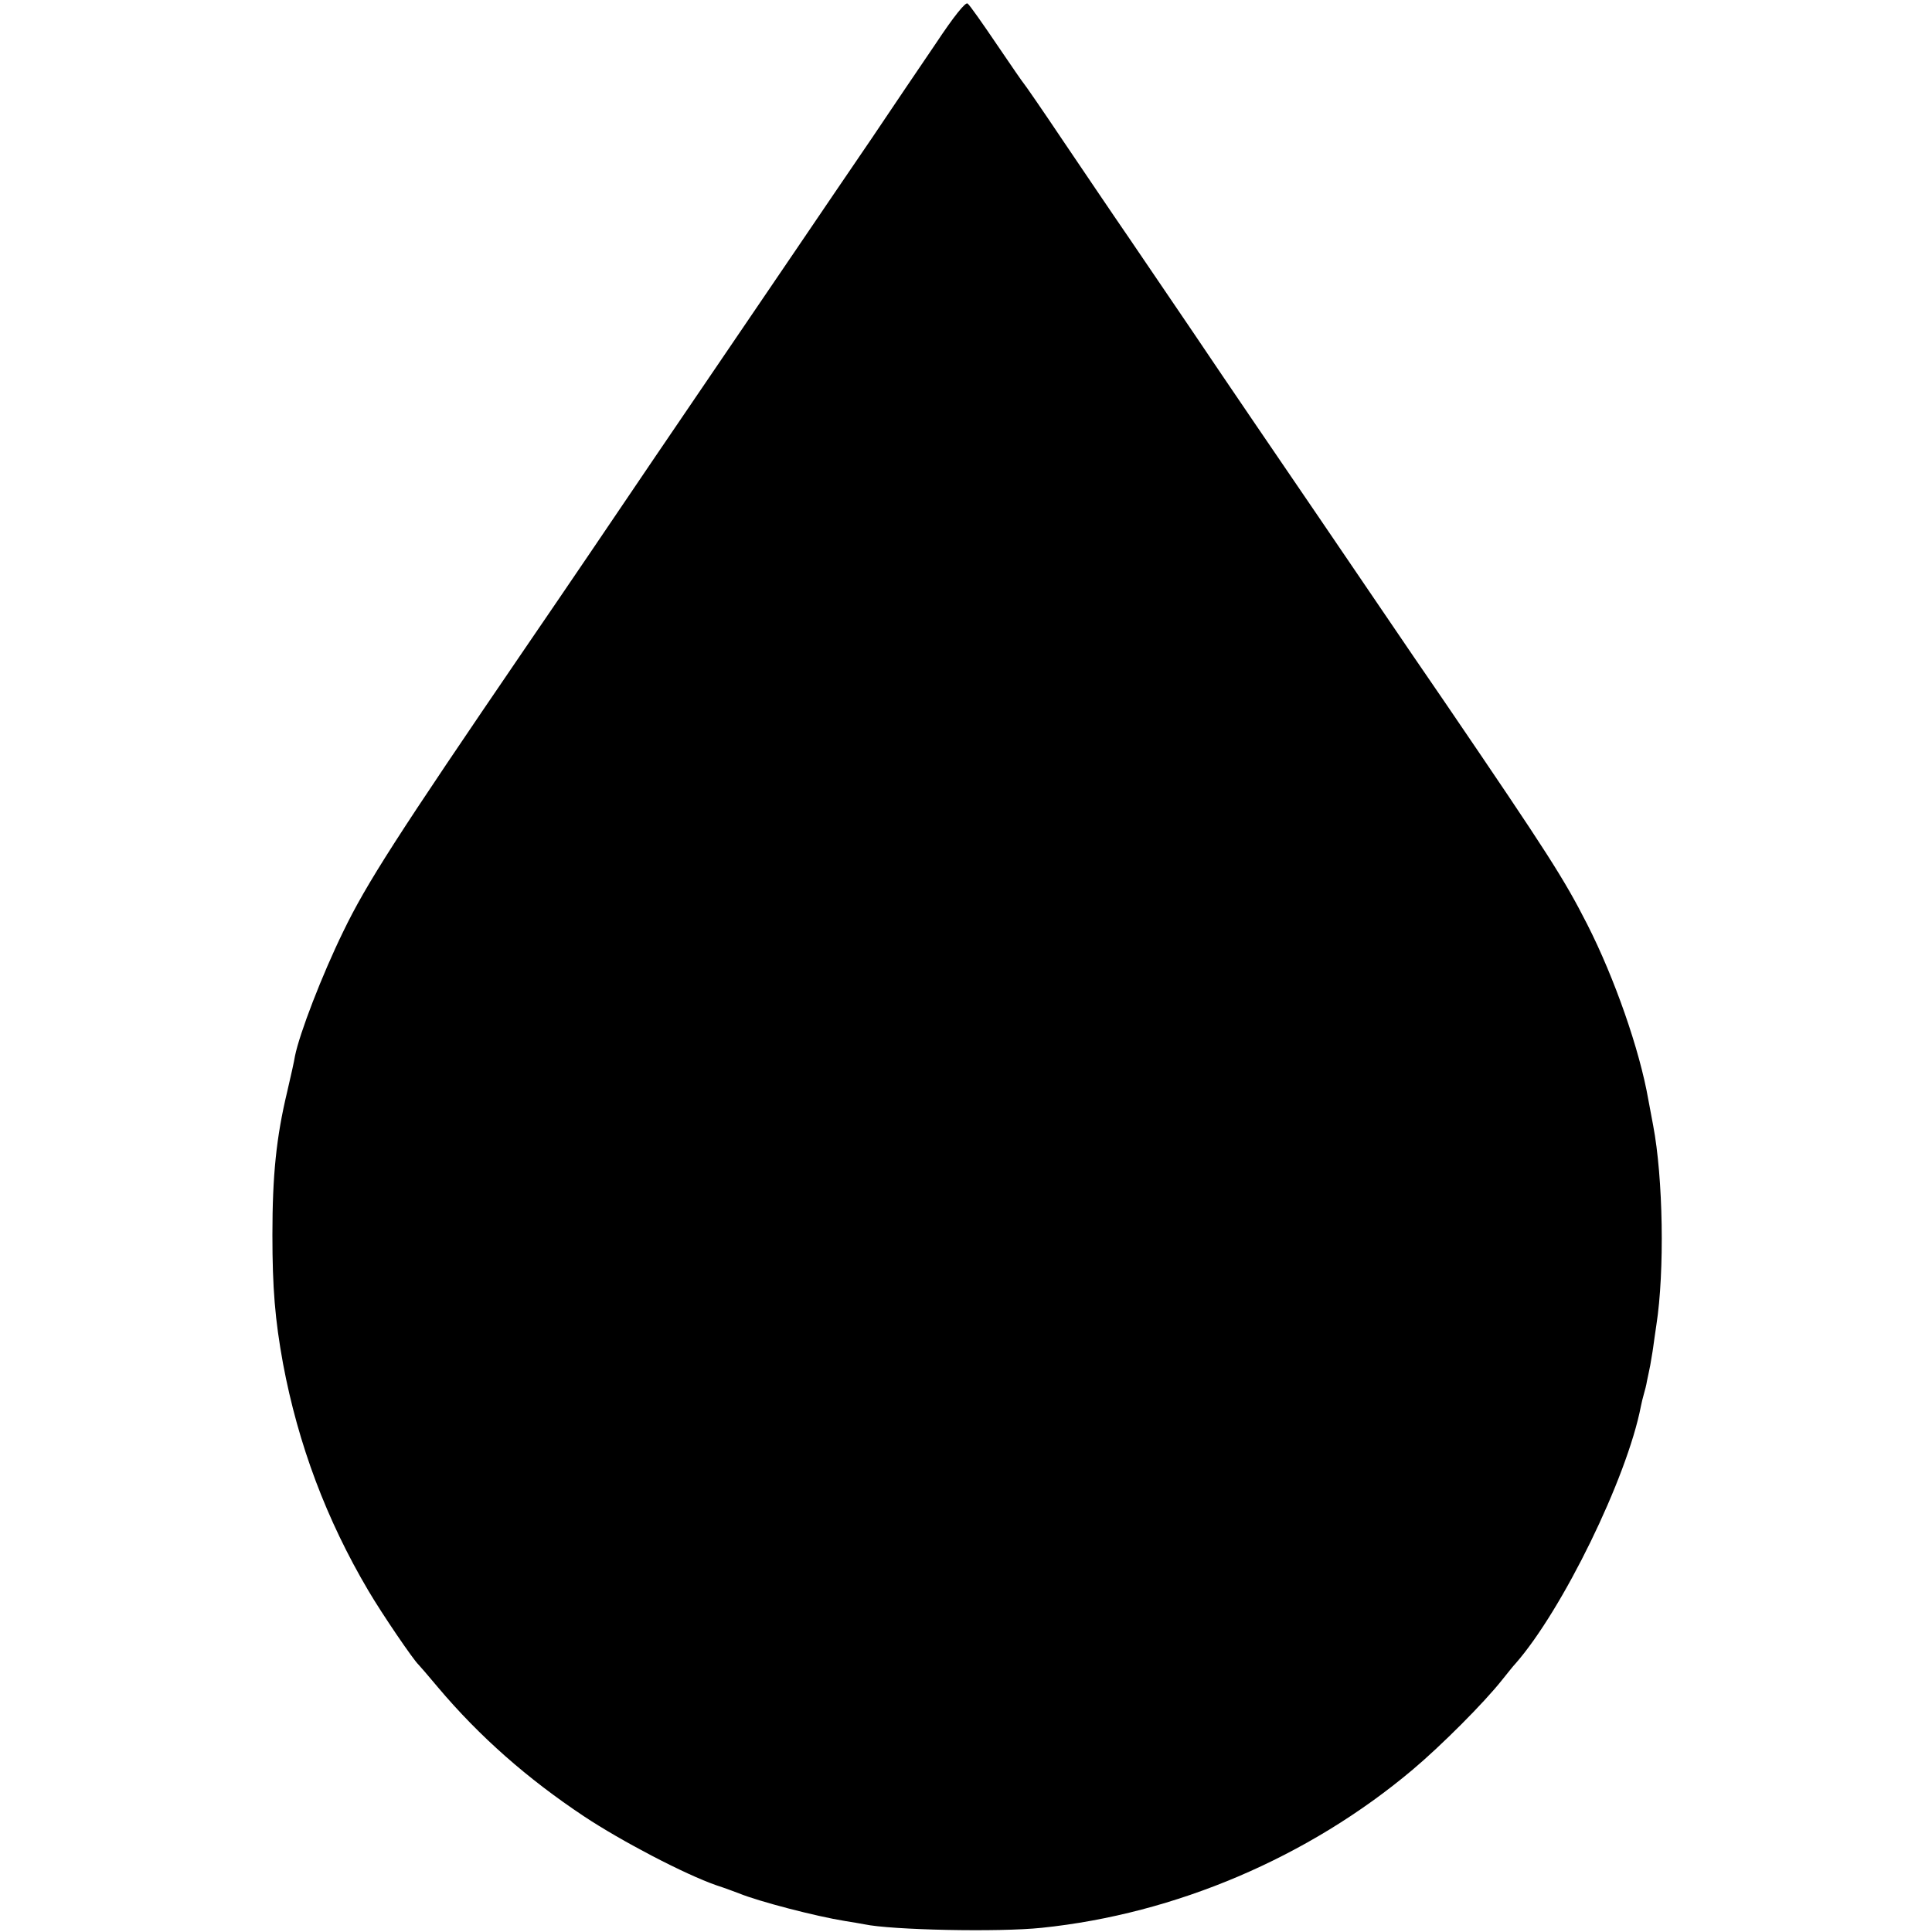 <?xml version="1.0" standalone="no"?>
<!DOCTYPE svg PUBLIC "-//W3C//DTD SVG 20010904//EN"
 "http://www.w3.org/TR/2001/REC-SVG-20010904/DTD/svg10.dtd">
<svg version="1.0" xmlns="http://www.w3.org/2000/svg"
 width="600pt" height="600pt" viewBox="0 0 600 600"
 preserveAspectRatio="xMidYMid meet">
<g transform="translate(0,600) scale(0.1,-0.1)"
fill="#000000" stroke="none">
<path d="M2907 5866 c-49 -72 -139 -205 -200 -296 -62 -91 -169 -248 -238
-350 -119 -175 -215 -316 -442 -650 -54 -80 -141 -208 -193 -285 -52 -77 -143
-210 -201 -295 -400 -586 -495 -734 -567 -883 -66 -135 -136 -317 -150 -387
-2 -14 -13 -63 -24 -110 -34 -142 -46 -260 -46 -445 0 -165 8 -263 33 -400 47
-251 135 -485 265 -705 43 -73 139 -214 156 -230 3 -3 30 -34 60 -70 129 -153
278 -284 454 -401 116 -77 313 -180 411 -214 28 -9 59 -21 70 -25 61 -25 237
-71 330 -86 21 -3 47 -8 59 -10 84 -18 418 -25 551 -11 416 43 829 219 1152
491 88 74 222 208 278 279 17 21 35 44 41 50 146 166 347 577 390 800 2 10 6
27 9 37 3 10 8 29 10 42 3 13 7 34 10 48 2 14 7 39 9 55 2 17 7 48 10 70 26
167 21 458 -10 620 -2 11 -9 47 -15 80 -27 155 -105 378 -190 545 -72 141
-119 215 -439 685 -57 83 -146 213 -198 290 -52 77 -137 201 -187 275 -137
201 -284 416 -401 590 -58 85 -147 216 -197 290 -51 74 -144 212 -207 305 -63
94 -117 172 -120 175 -3 3 -41 58 -85 123 -44 65 -84 122 -90 126 -6 6 -43
-40 -98 -123z"/>
</g>
</svg>
